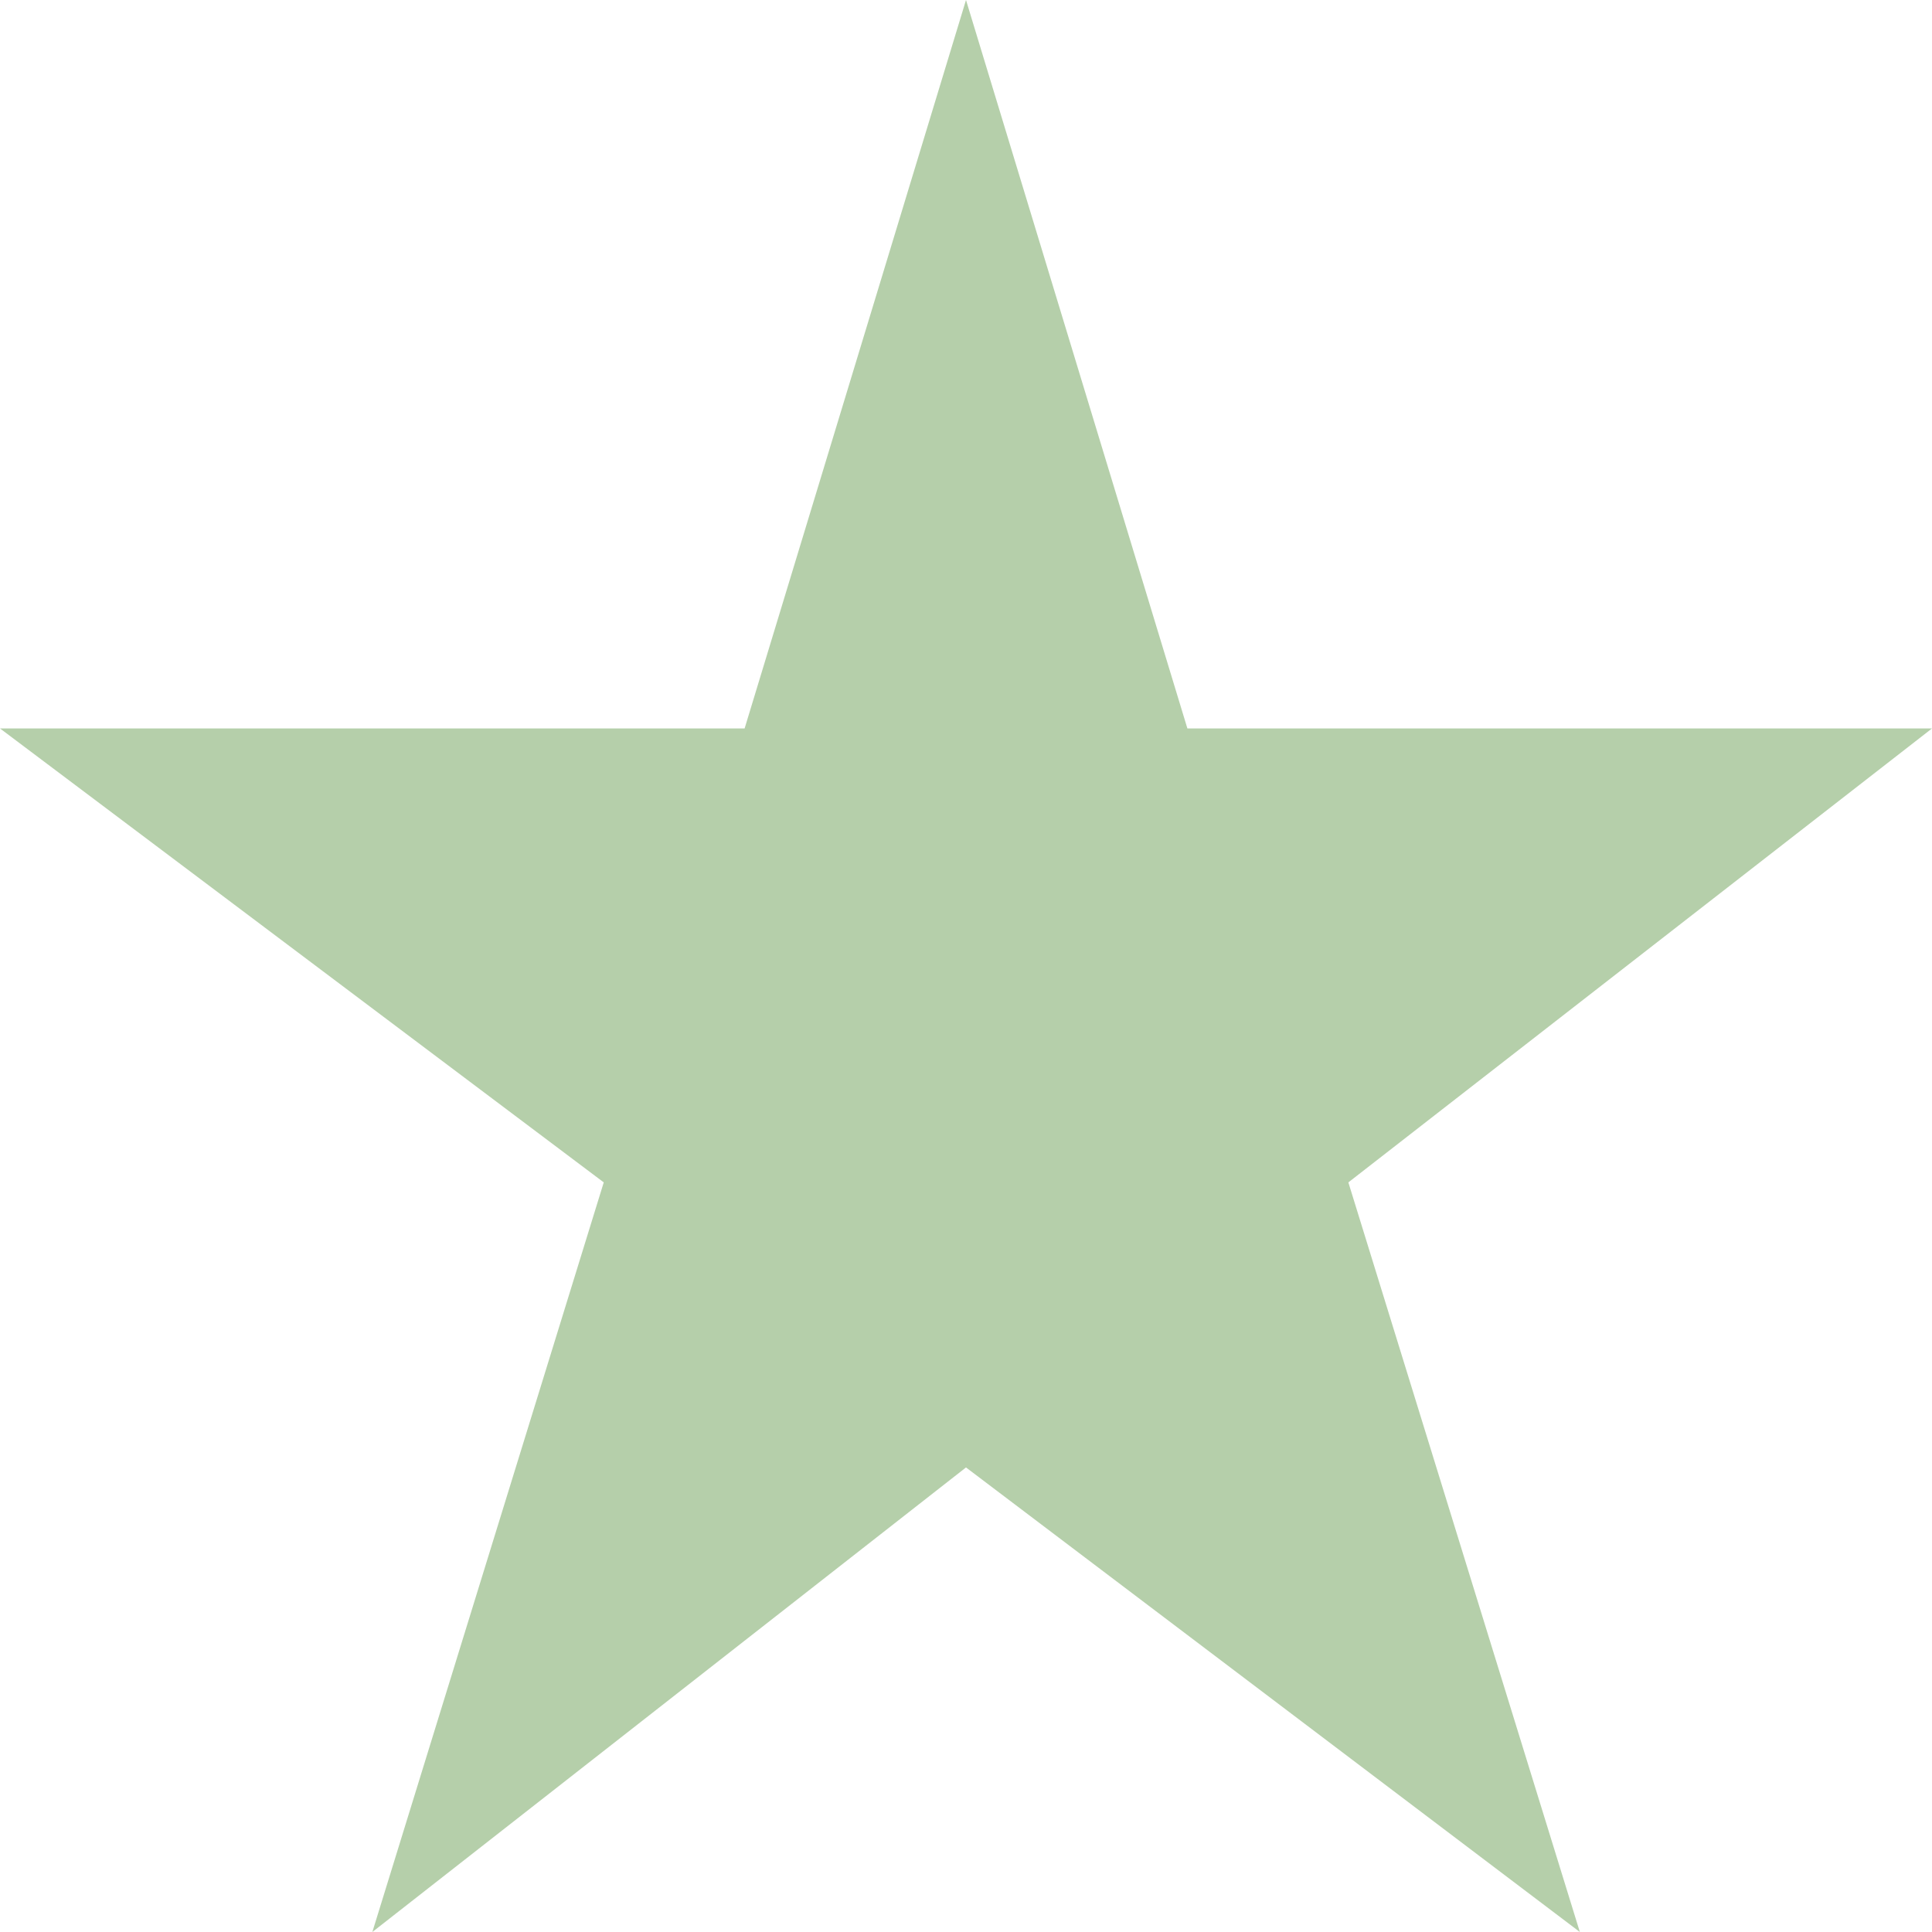 <?xml version="1.0" encoding="UTF-8"?> <svg xmlns="http://www.w3.org/2000/svg" width="22" height="22" viewBox="0 0 22 22" fill="none"><path d="M4.24 22L11 16.71L17.99 22L15.354 13.464L22 8.295H13.521L11 0L8.479 8.295H0L6.875 13.464L4.24 22Z" fill="#B5CFAA"></path></svg> 